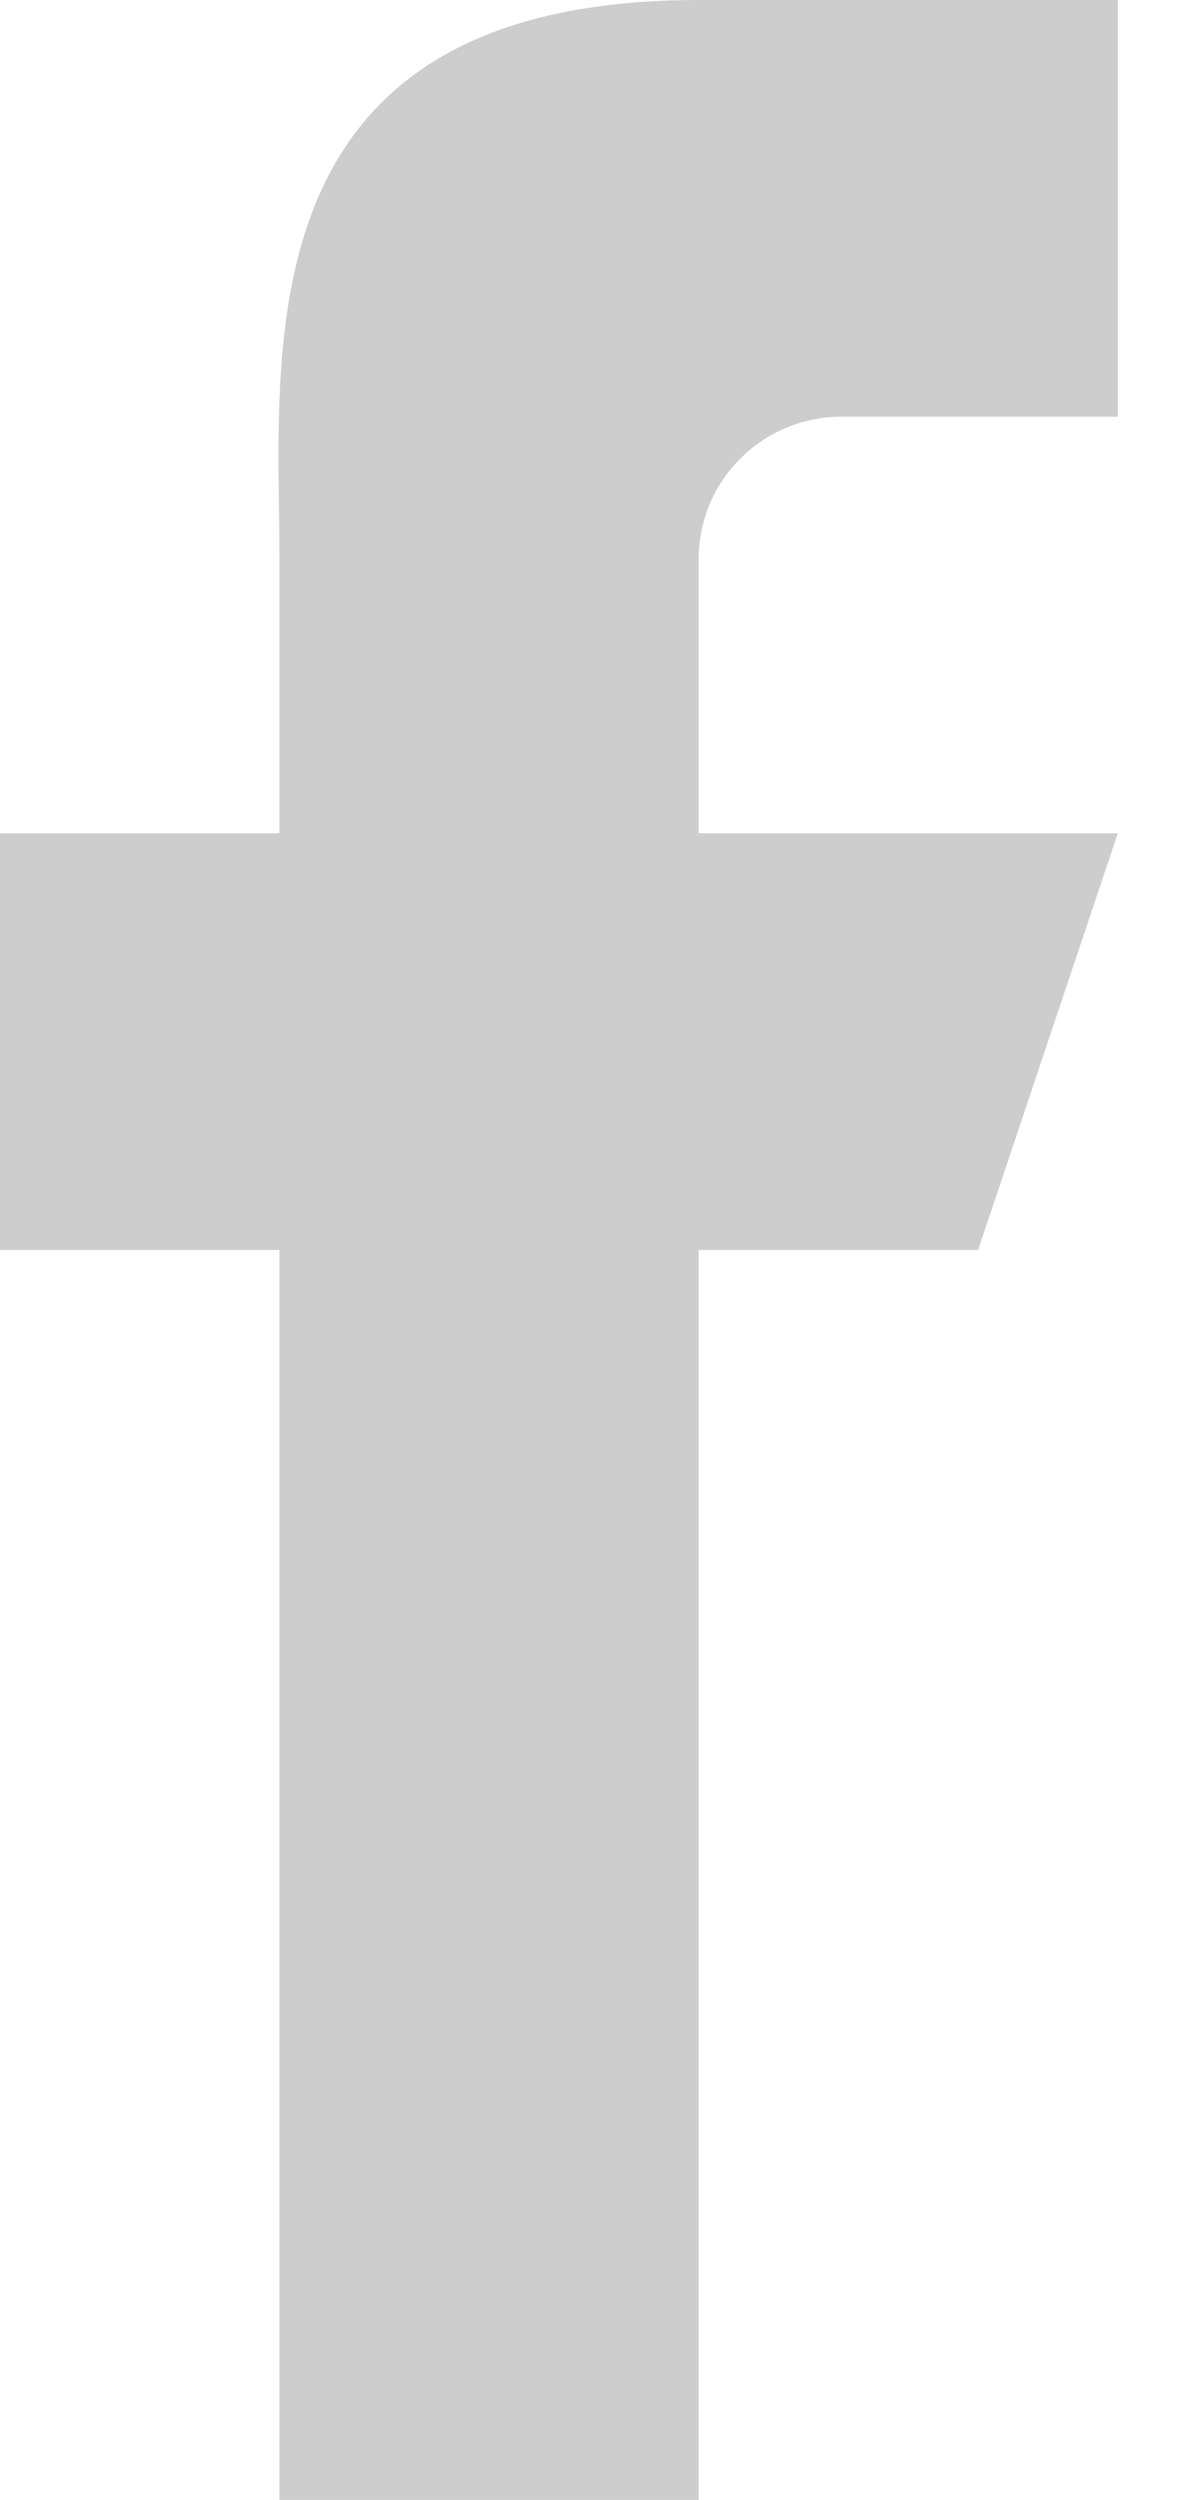 <svg width="9" height="19" viewBox="0 0 9 19" fill="none" xmlns="http://www.w3.org/2000/svg">
<path d="M7.435 9.5H5.311V19H2.124V9.5H0V6.333H2.124V4.222C2.124 2.671 1.814 0 5.311 0H8.497V3.167H6.373C5.792 3.181 5.325 3.645 5.311 4.222V6.333H8.497L7.435 9.5Z" fill="#CDCDCD"/>
</svg>
